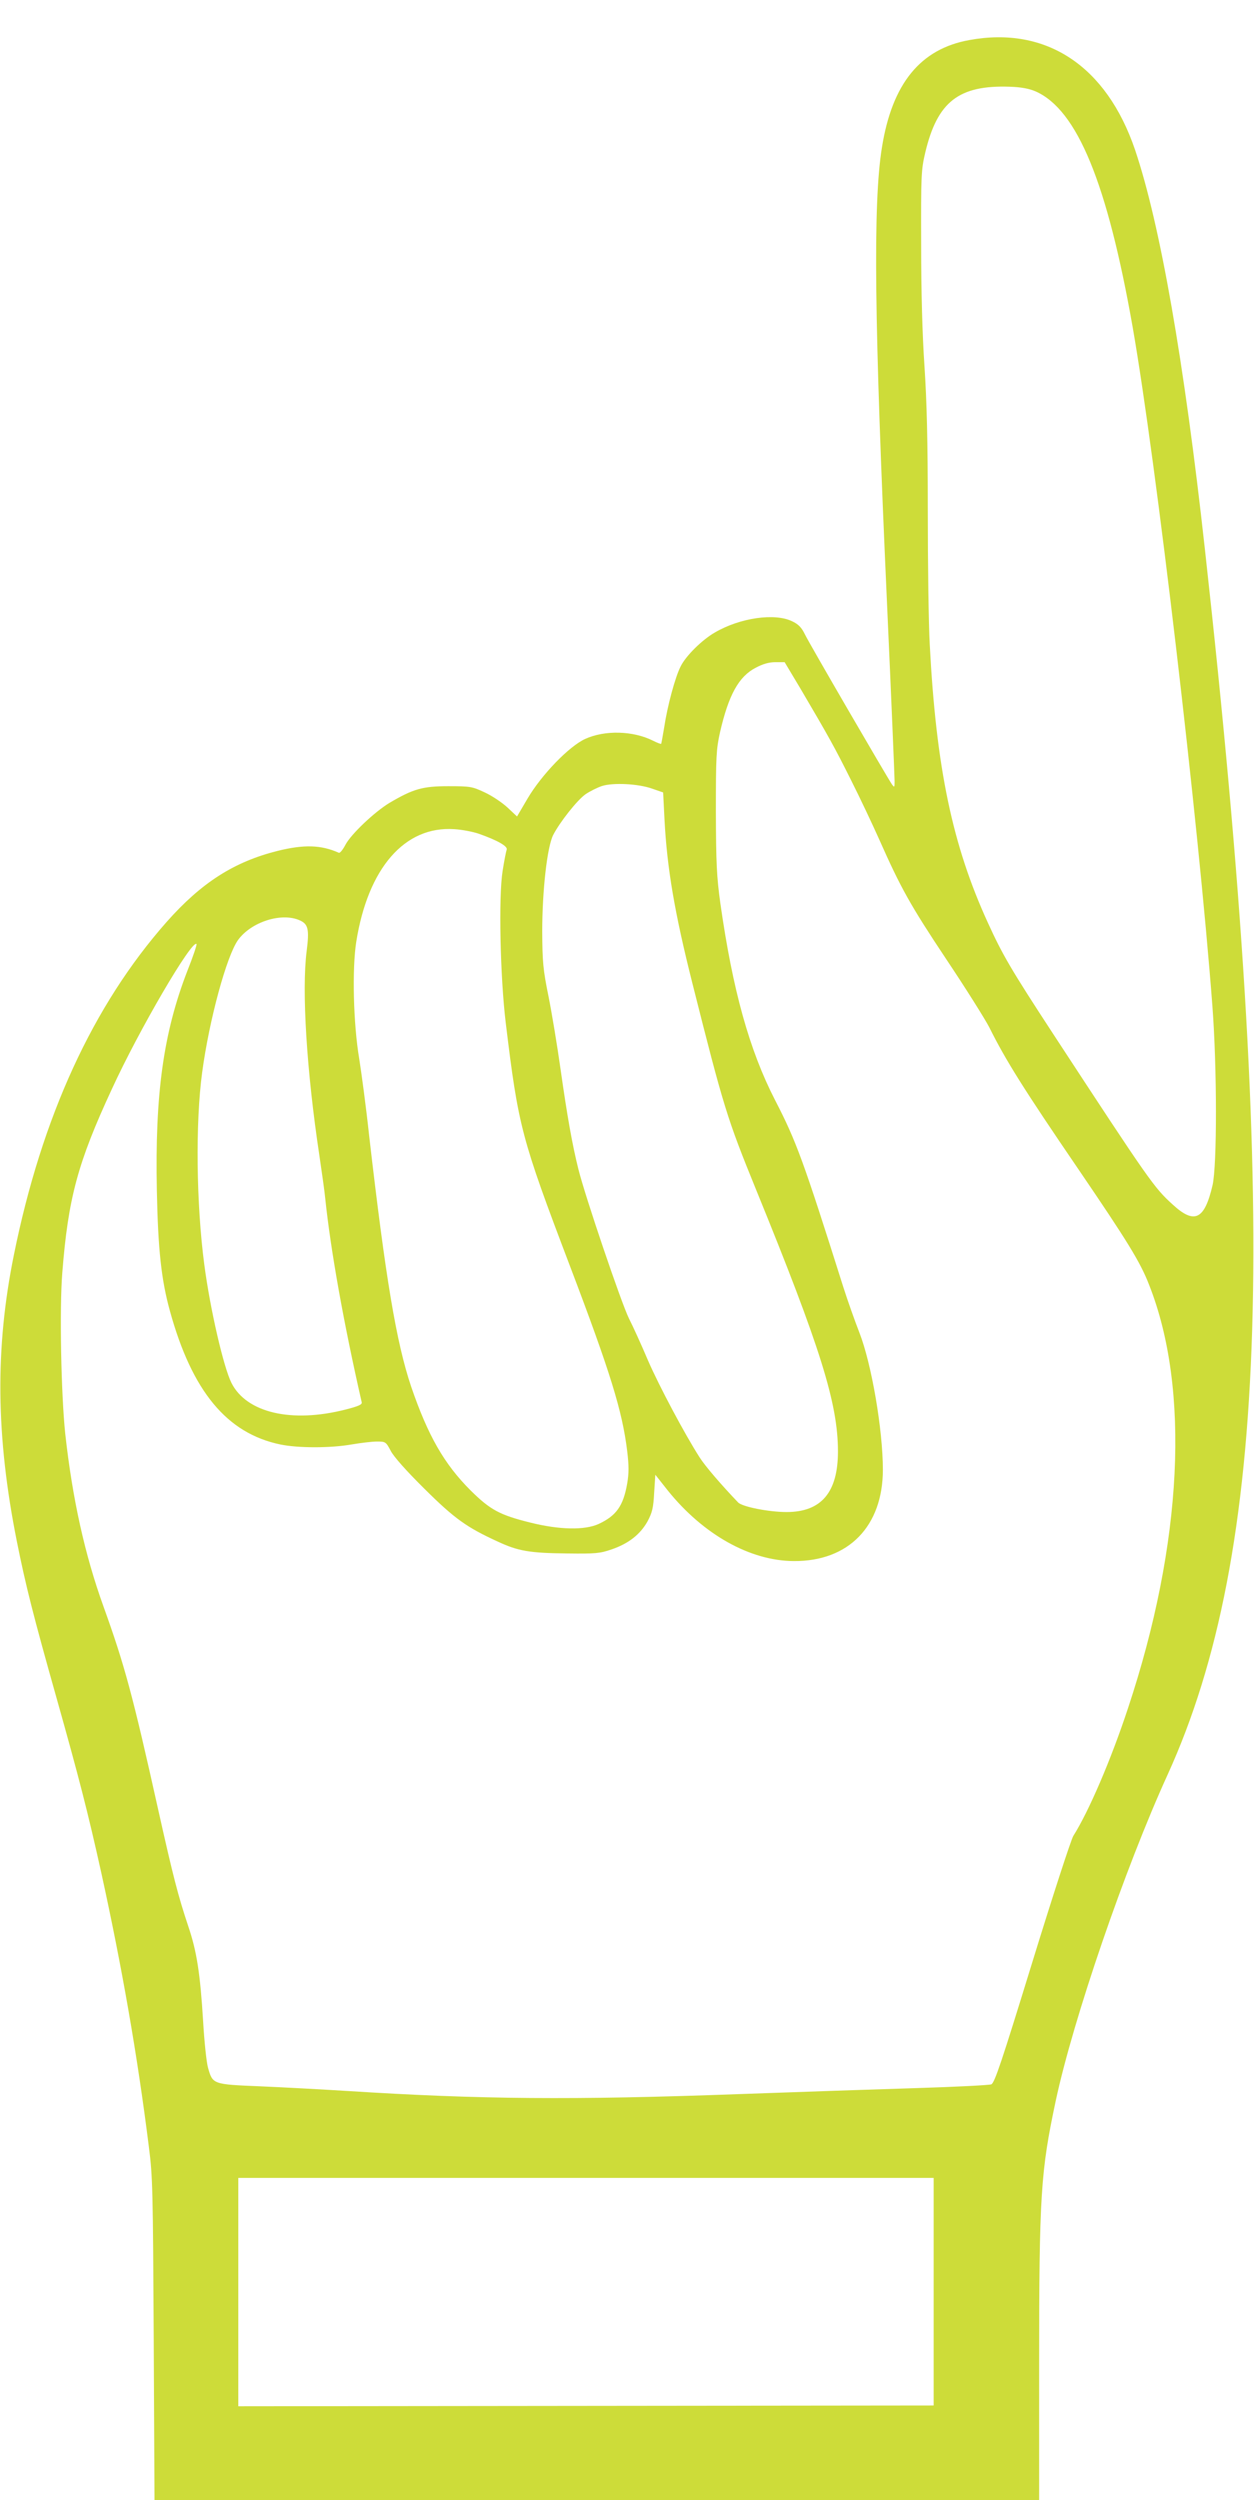 <?xml version="1.0" standalone="no"?>
<!DOCTYPE svg PUBLIC "-//W3C//DTD SVG 20010904//EN"
 "http://www.w3.org/TR/2001/REC-SVG-20010904/DTD/svg10.dtd">
<svg version="1.0" xmlns="http://www.w3.org/2000/svg"
 width="642pt" height="1280pt" viewBox="0 0 642 1280"
 preserveAspectRatio="xMidYMid meet">
<g transform="translate(0,1280) scale(0.1,-0.1)"
fill="#cddc39" stroke="none">
<path d="M4963 12595 c-251 -45 -396 -223 -448 -551 -46 -285 -39 -893 26
-2329 22 -484 39 -896 39 -915 0 -32 -1 -33 -14 -15 -27 40 -423 721 -445 767
-17 35 -33 52 -65 67 -89 44 -268 18 -396 -57 -65 -37 -149 -120 -175 -173
-28 -54 -68 -202 -85 -315 -7 -43 -14 -80 -15 -82 -2 -2 -20 5 -42 16 -102 51
-246 55 -347 9 -83 -38 -223 -183 -295 -305 l-54 -92 -49 46 c-27 25 -79 60
-116 77 -64 30 -73 32 -187 32 -132 0 -180 -14 -302 -86 -77 -47 -195 -159
-224 -213 -13 -25 -28 -44 -34 -42 -92 41 -179 43 -313 10 -224 -56 -391 -163
-569 -364 -377 -427 -639 -997 -782 -1705 -97 -478 -92 -928 15 -1465 46 -230
85 -383 204 -805 114 -405 160 -583 229 -895 104 -474 184 -928 243 -1400 20
-153 21 -227 25 -987 l4 -823 2265 0 2264 0 0 688 c0 878 8 994 85 1357 90
420 354 1190 573 1670 519 1140 571 2844 191 6270 -107 970 -230 1669 -358
2048 -146 429 -454 634 -848 562z m339 -263 c213 -94 367 -469 497 -1208 120
-687 336 -2525 408 -3474 24 -319 24 -814 1 -917 -41 -177 -92 -203 -204 -100
-96 87 -119 120 -611 872 -219 335 -260 406 -335 570 -182 397 -265 794 -298
1425 -6 107 -10 416 -10 685 0 357 -5 558 -17 740 -11 162 -17 382 -17 625 -1
353 0 380 21 469 62 261 172 346 433 337 59 -2 100 -10 132 -24z m-1206 -3054
c150 -255 177 -304 260 -470 47 -93 111 -229 145 -305 110 -248 158 -335 343
-613 101 -151 200 -309 221 -350 84 -169 177 -317 456 -726 249 -366 317 -475
362 -592 211 -533 172 -1324 -108 -2167 -87 -264 -201 -529 -280 -654 -12 -20
-107 -312 -211 -650 -156 -507 -192 -615 -209 -622 -11 -4 -182 -13 -380 -19
-198 -6 -610 -20 -915 -31 -847 -31 -1322 -27 -2000 16 -129 8 -331 19 -448
24 -243 10 -243 10 -267 95 -8 28 -19 134 -25 236 -15 248 -33 361 -76 488
-52 156 -77 252 -154 597 -131 590 -173 743 -280 1040 -96 266 -159 551 -196
885 -21 201 -30 639 -15 825 30 381 79 563 254 940 140 305 410 766 433 742 3
-3 -18 -65 -47 -138 -123 -318 -166 -632 -156 -1124 6 -303 23 -458 67 -617
113 -410 291 -626 565 -683 91 -19 257 -19 365 0 47 8 105 15 130 15 44 0 46
-2 70 -47 15 -30 81 -104 173 -195 154 -153 217 -198 377 -271 103 -48 163
-58 352 -60 147 -2 169 0 230 21 87 30 146 77 183 143 24 45 30 69 34 146 l6
93 64 -81 c182 -226 422 -360 645 -361 281 -2 456 179 456 468 0 204 -58 542
-120 701 -23 59 -60 163 -82 232 -205 649 -241 748 -350 959 -132 257 -217
564 -280 1007 -19 137 -22 205 -23 470 0 282 2 319 21 405 44 192 96 287 184
332 36 19 67 28 100 28 l47 0 79 -132z m-756 -516 l55 -19 7 -139 c13 -250 52
-478 143 -839 160 -635 177 -690 326 -1056 330 -809 419 -1094 419 -1340 0
-209 -85 -310 -263 -310 -91 0 -227 27 -248 49 -86 90 -169 186 -198 232 -76
119 -205 361 -263 494 -33 78 -77 175 -98 216 -39 79 -225 627 -259 765 -31
124 -57 270 -91 510 -17 121 -45 290 -62 375 -28 137 -31 175 -32 330 0 210
25 433 56 495 34 66 123 179 166 209 22 15 60 34 84 42 57 18 186 12 258 -14z
m-890 -230 c97 -34 151 -65 144 -82 -3 -8 -13 -58 -21 -110 -21 -133 -12 -543
16 -775 65 -536 80 -591 328 -1244 208 -547 269 -745 294 -950 9 -75 9 -113 0
-166 -20 -115 -56 -165 -146 -207 -72 -33 -202 -30 -350 7 -157 39 -205 65
-306 165 -135 135 -218 280 -304 531 -76 226 -131 555 -215 1284 -16 149 -40
326 -51 395 -30 177 -37 461 -15 599 60 377 248 593 501 576 39 -2 95 -13 125
-23z m-915 -444 c43 -19 49 -46 35 -157 -26 -201 0 -616 65 -1046 13 -88 27
-187 30 -220 28 -267 94 -637 187 -1045 2 -11 -19 -20 -82 -36 -277 -71 -508
-17 -585 136 -40 79 -109 377 -139 605 -41 310 -46 726 -11 985 36 268 125
596 184 678 68 93 223 142 316 100z m3245 -7020 l0 -583 -1780 -2 -1780 -2 0
584 0 585 1780 0 1780 0 0 -582z"/>
</g>
</svg>
